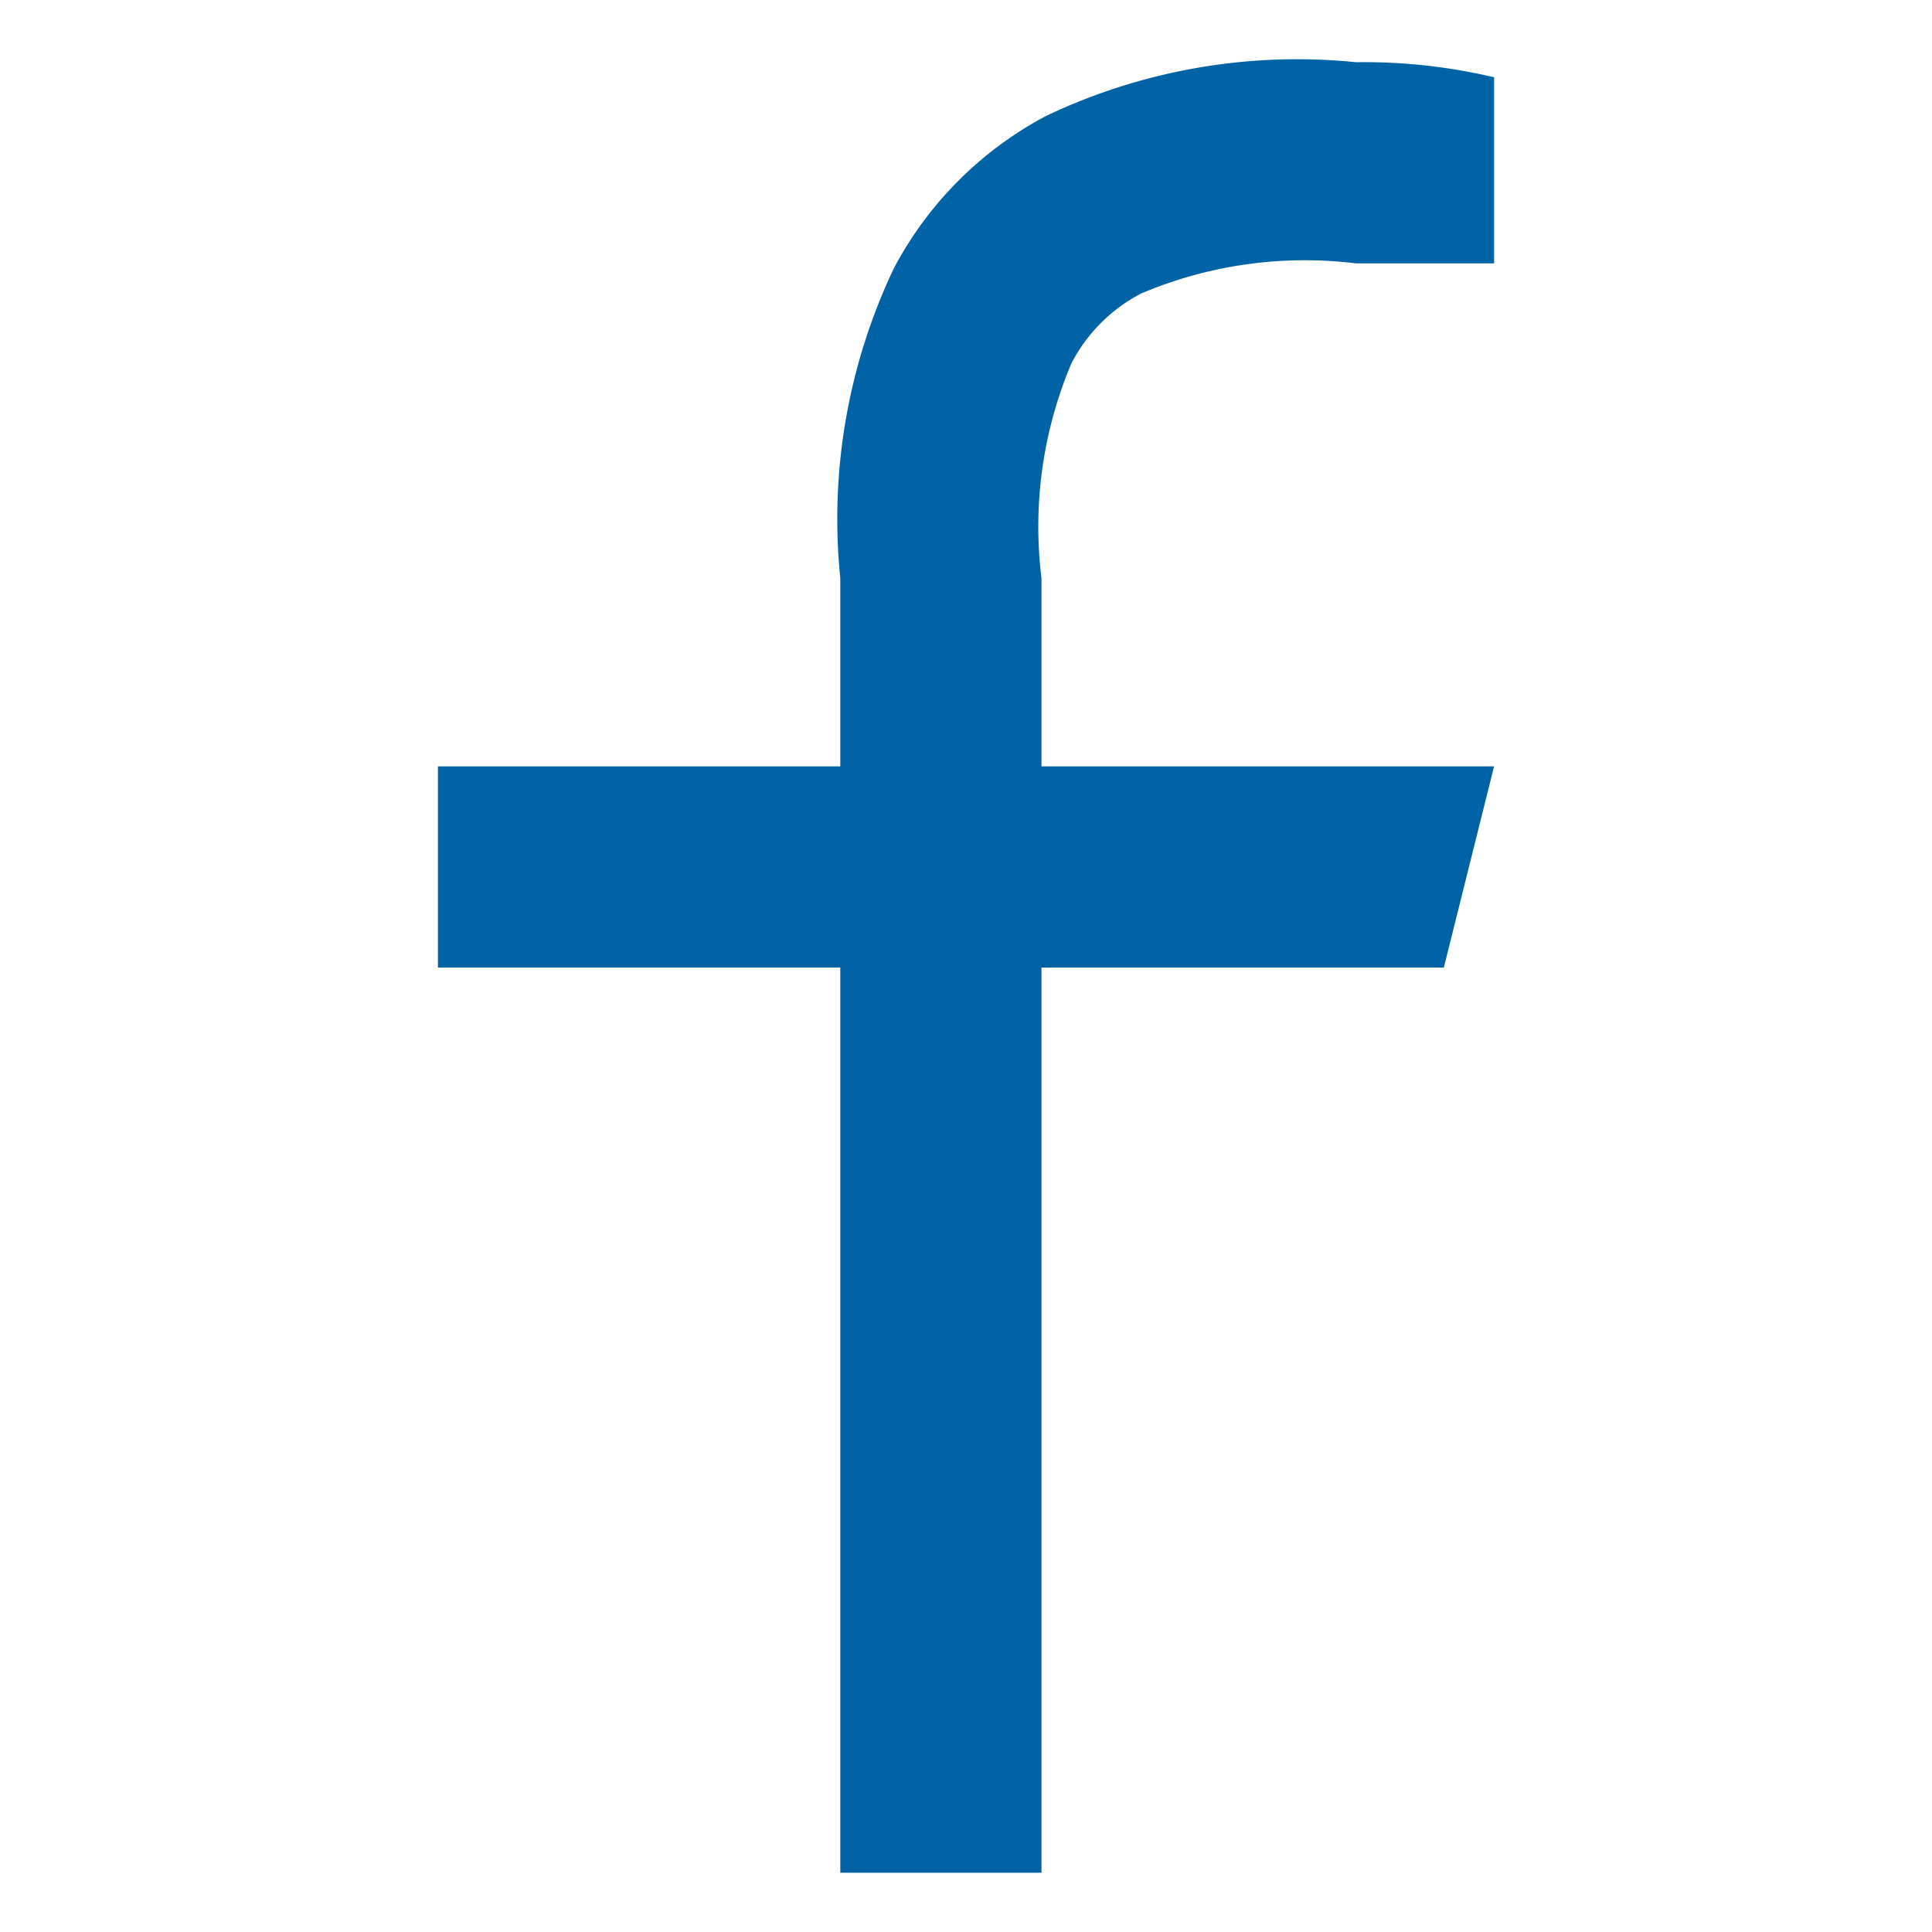 <svg id="Layer_1" data-name="Layer 1" xmlns="http://www.w3.org/2000/svg" viewBox="0 0 150 150"><defs><style>.cls-1{fill:#0063a6;}</style></defs><title>Icon</title><g id="facebook-line"><g id="Path_12" data-name="Path 12"><path class="cls-1" d="M80.86,59.5H116l-3.9,15.62H80.86V145.4H65.24V75.12H34V59.5H65.24V44.88a45.27,45.27,0,0,1,4.17-24.07A28.37,28.37,0,0,1,81.22,9a45.37,45.37,0,0,1,24.07-4.17A43.91,43.91,0,0,1,116,6V20.45H105.29a32.58,32.58,0,0,0-16.7,2.34,12.7,12.7,0,0,0-5.4,5.41,32.51,32.51,0,0,0-2.33,16.68Z"/></g></g></svg>